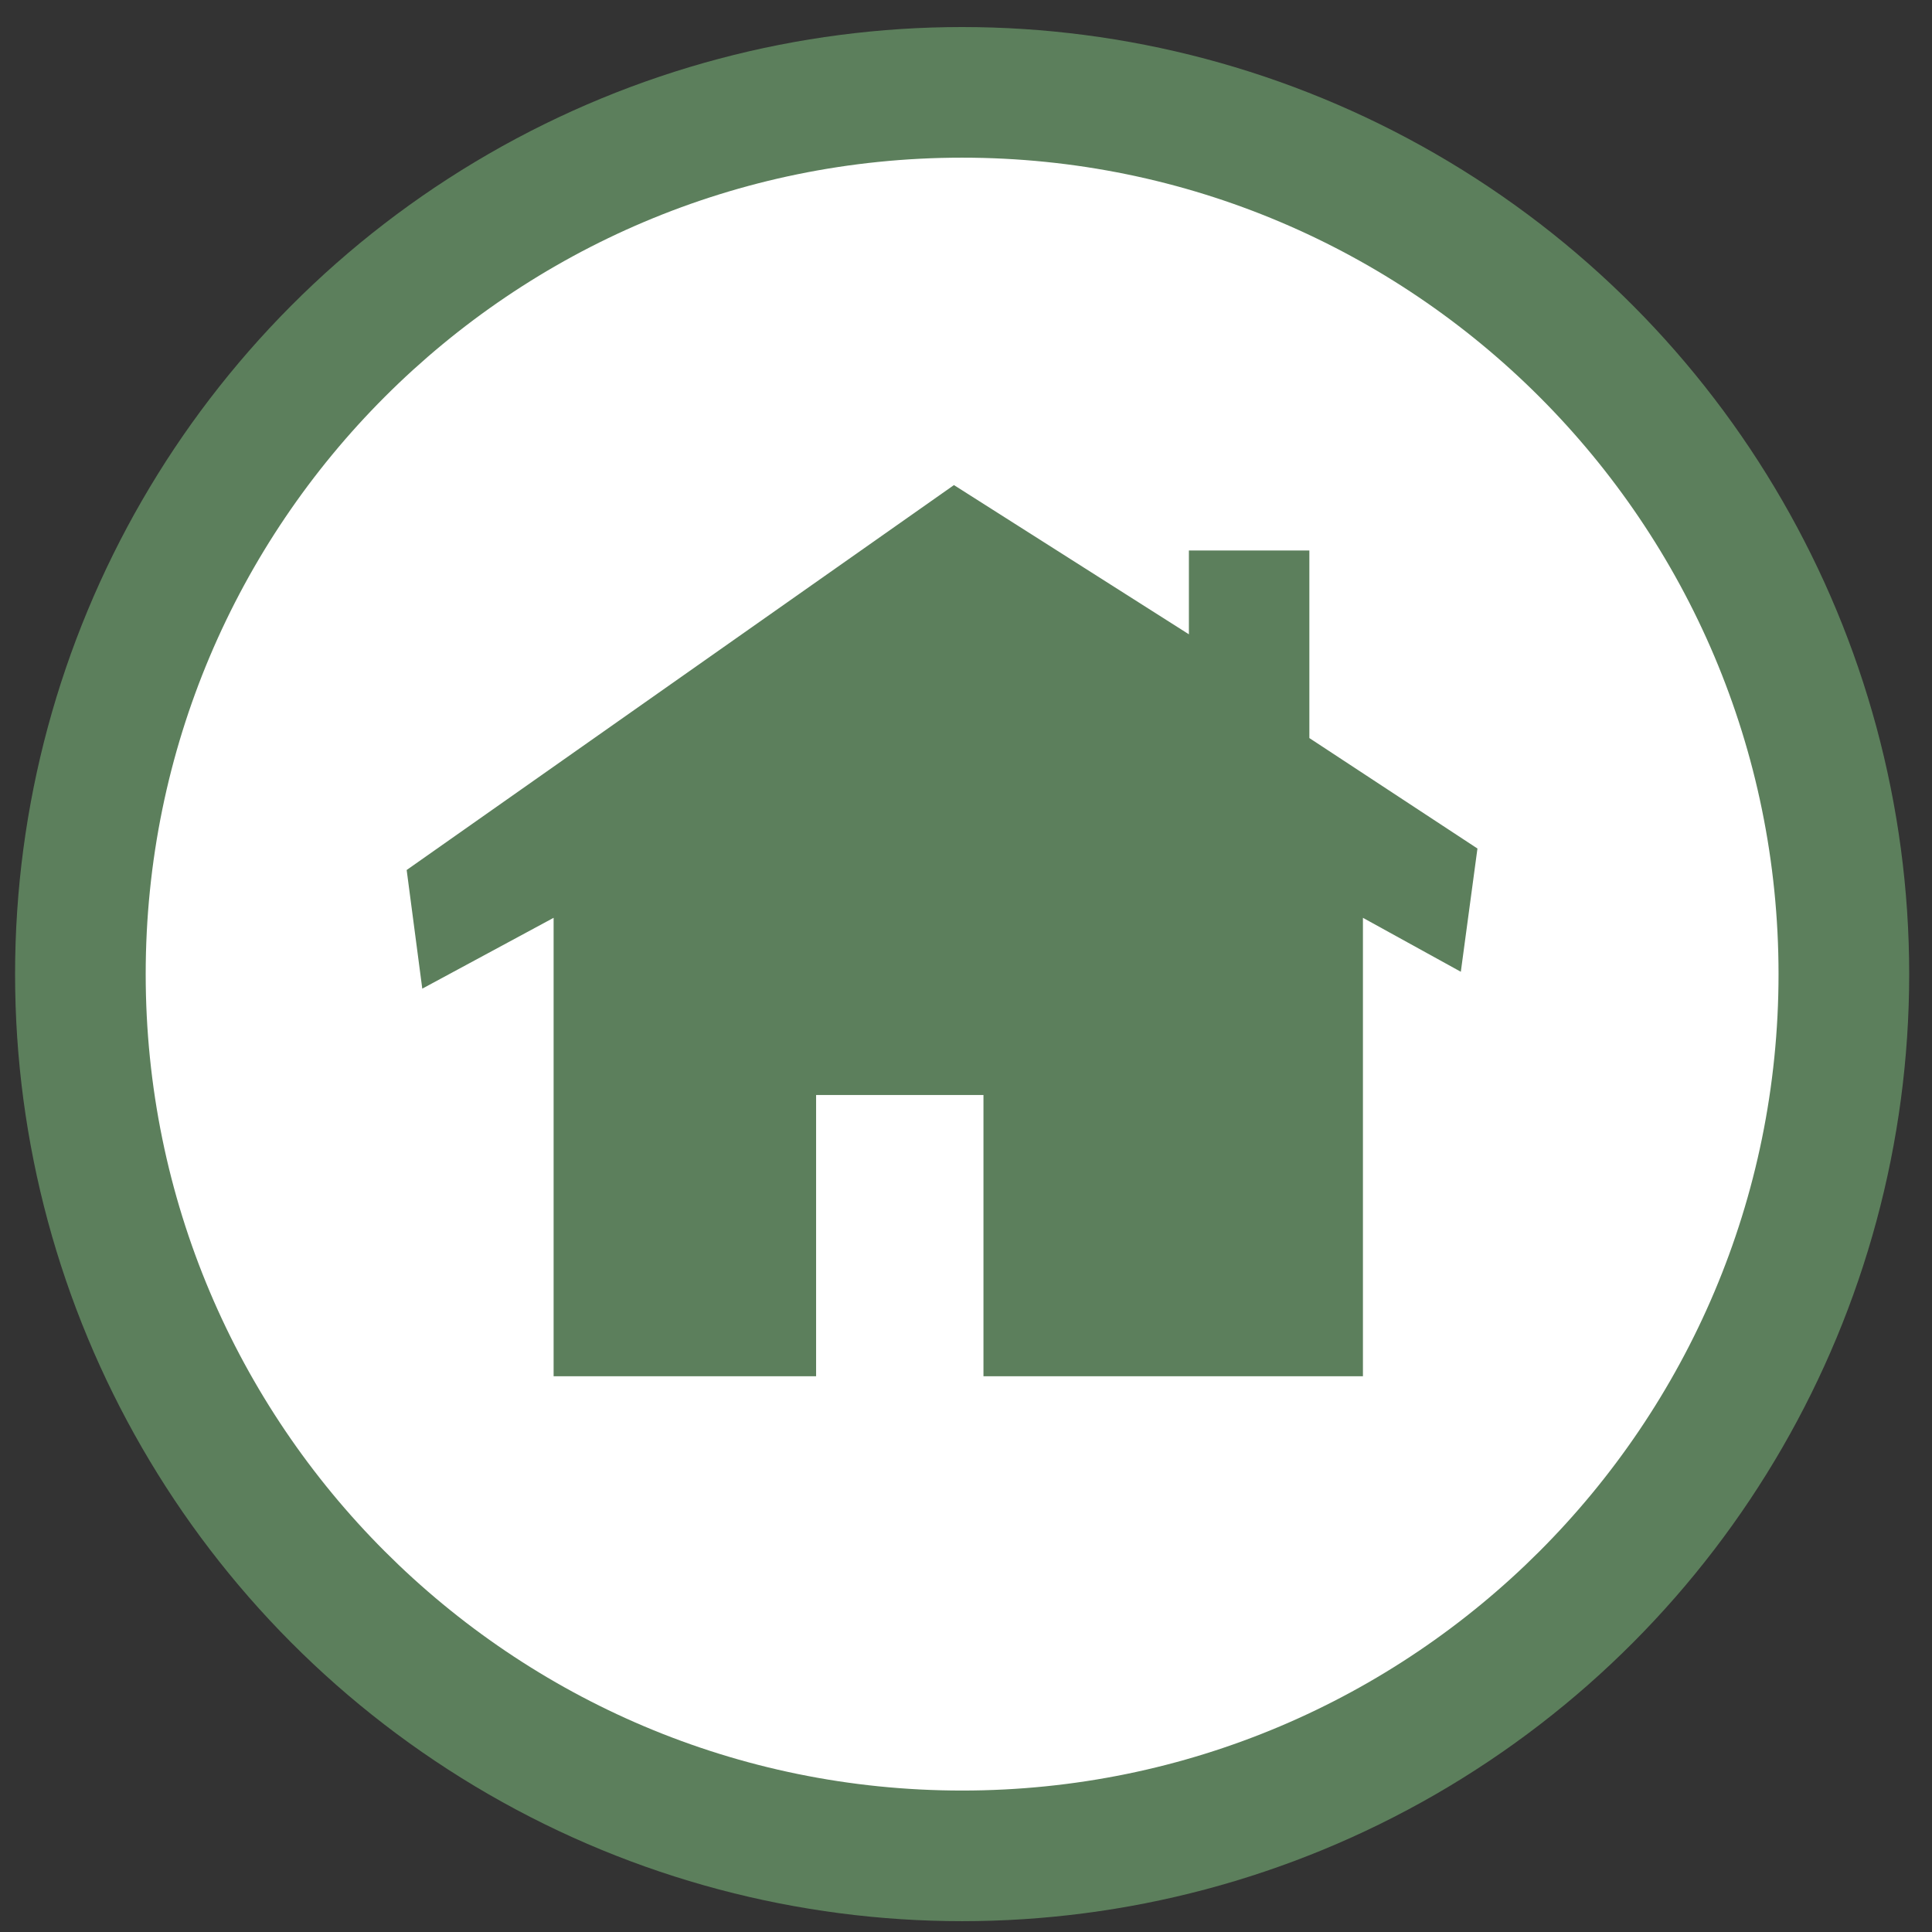 <svg width="51" height="51" viewBox="0 0 51 51" fill="none" xmlns="http://www.w3.org/2000/svg">
<rect x="0" y="0" width="51" height="51" fill="#333333" stroke="none"/>
<circle cx="25.398" cy="25.714" r="25" fill="#5C7F5C"/>
<path d="M25.397 4.162C13.495 4.162 3.846 13.812 3.846 25.714C3.846 37.616 13.495 47.266 25.397 47.266C37.3 47.266 46.949 37.616 46.949 25.714C46.949 13.812 37.3 4.162 25.397 4.162ZM38.558 25.65L35.978 24.228V36.33H25.961V28.905H21.543V36.33H14.614V24.228L11.147 26.098L10.735 22.966L25.182 12.805L31.384 16.744V14.531H34.564V19.483L39.001 22.399L38.562 25.654L38.558 25.65Z" fill="white"/>
</svg>

